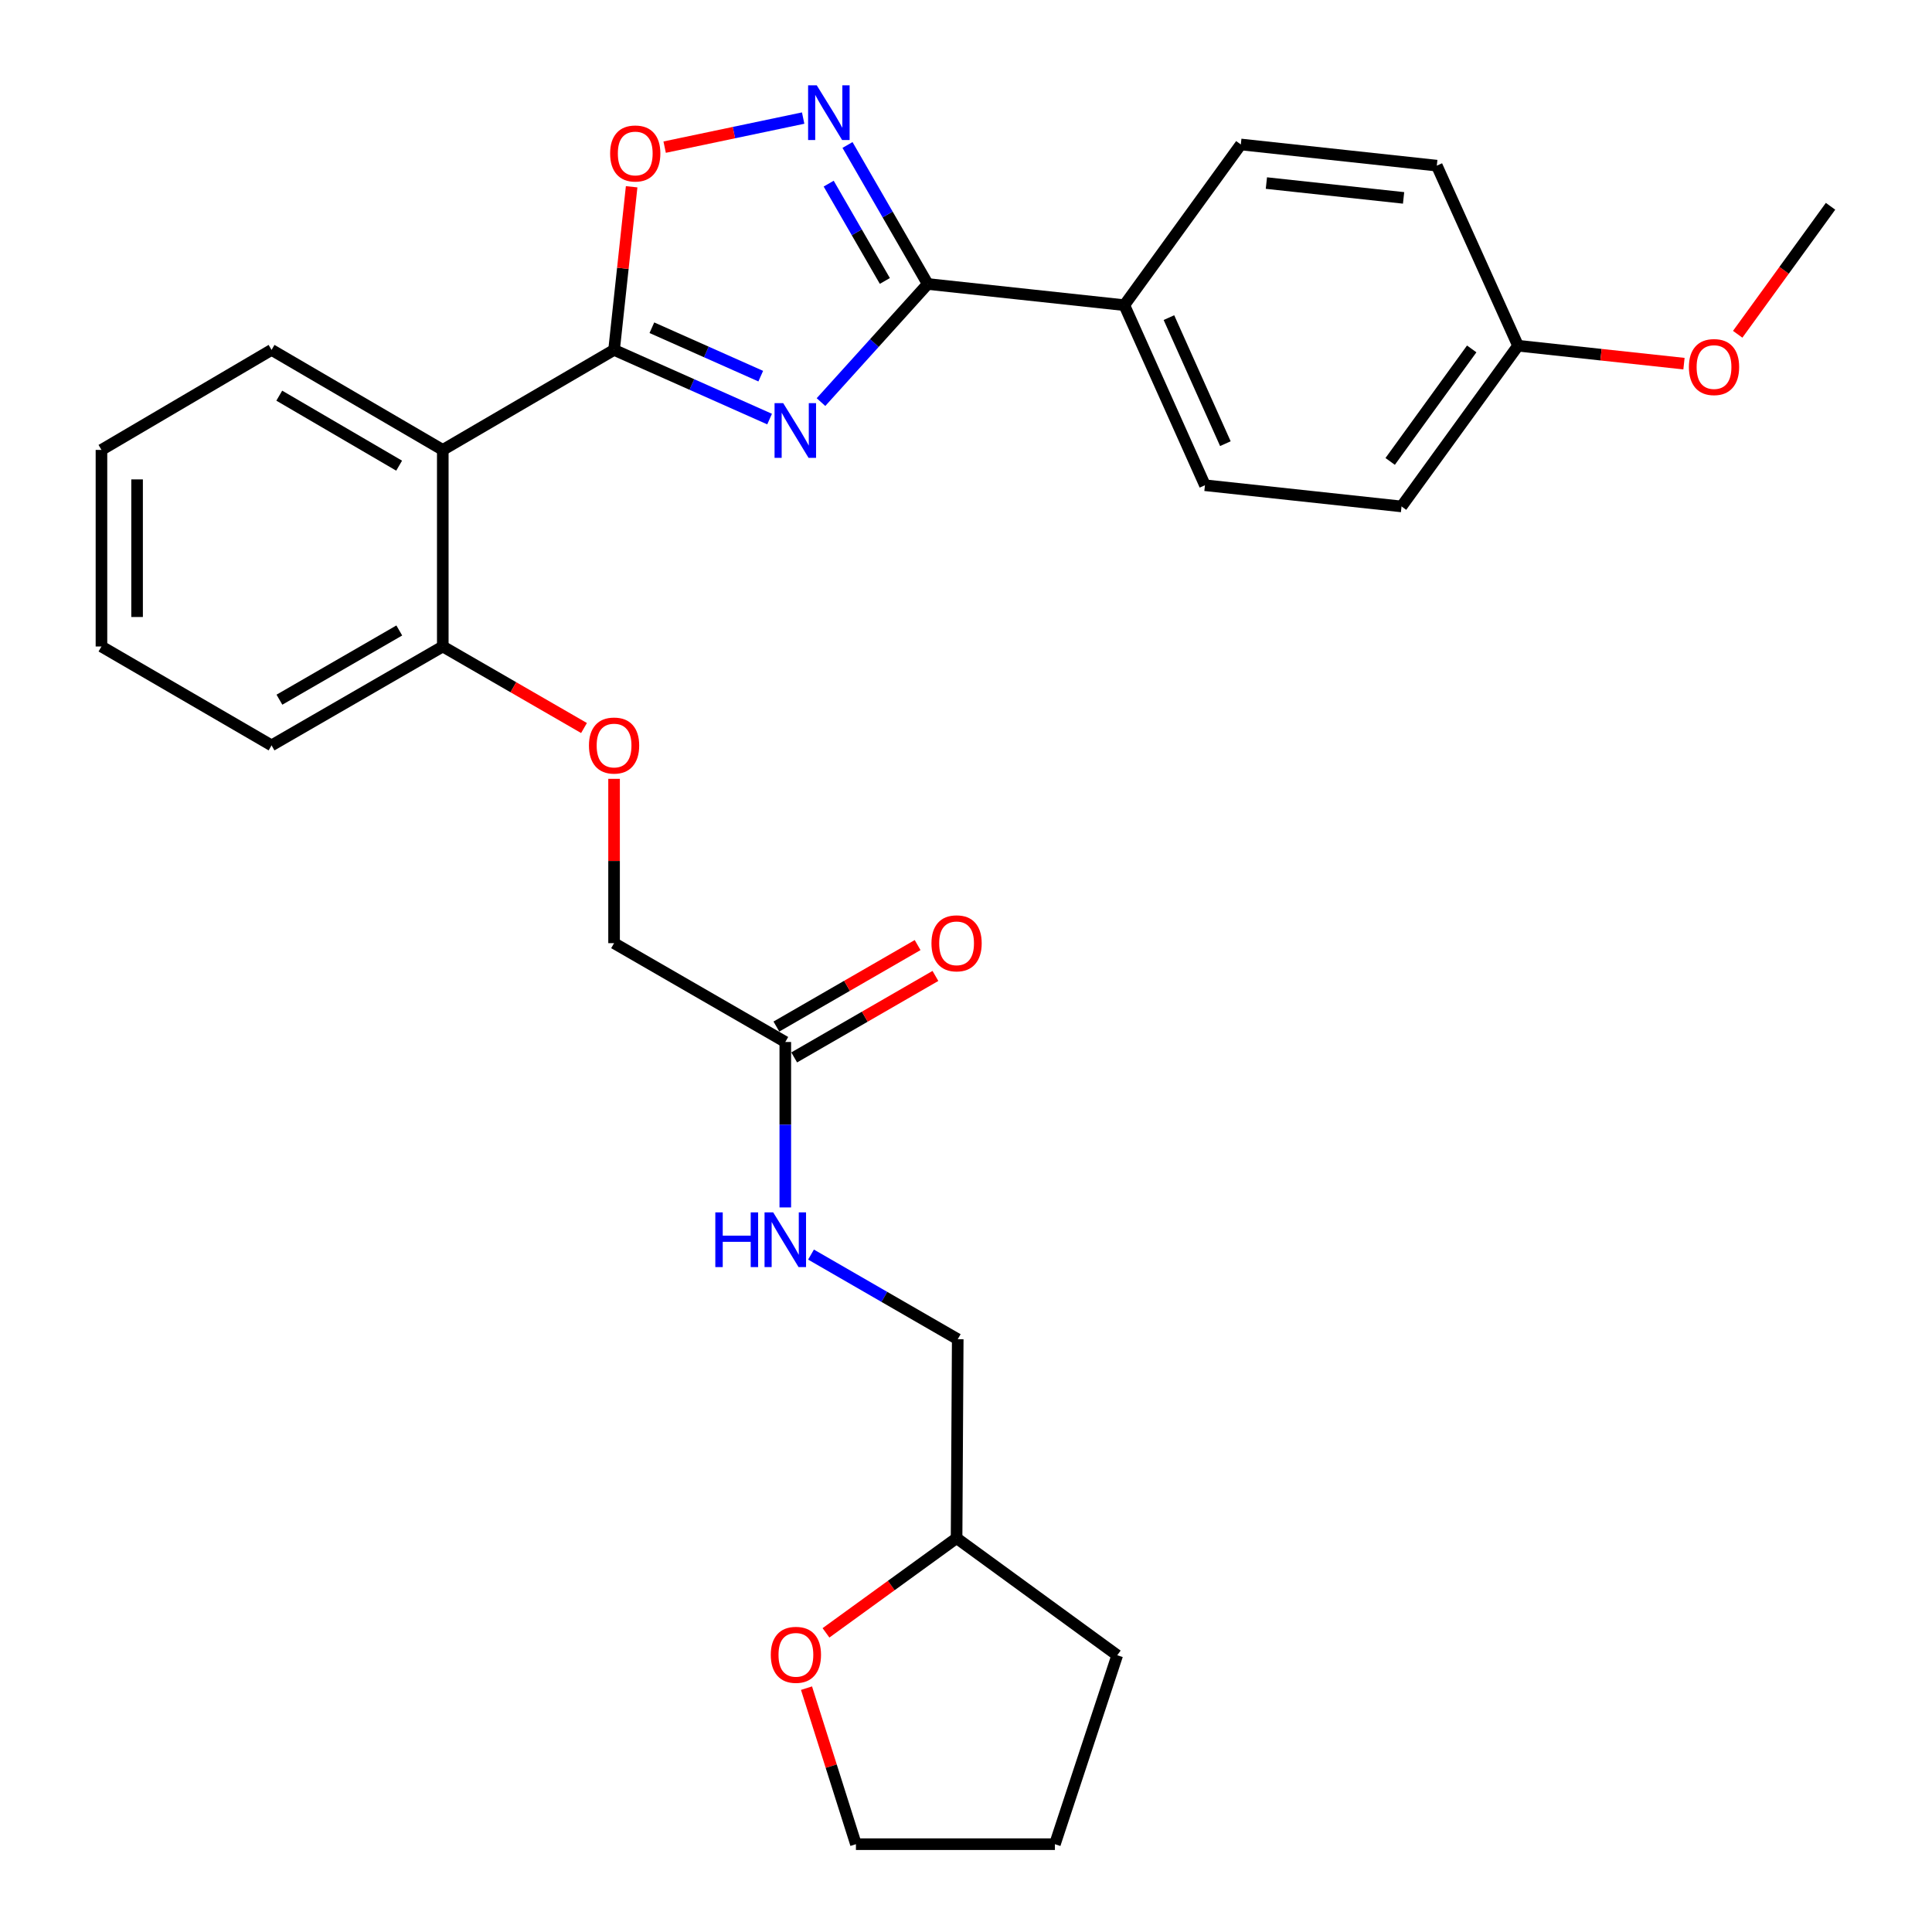 <?xml version='1.0' encoding='iso-8859-1'?>
<svg version='1.1' baseProfile='full'
              xmlns='http://www.w3.org/2000/svg'
                      xmlns:rdkit='http://www.rdkit.org/xml'
                      xmlns:xlink='http://www.w3.org/1999/xlink'
                  xml:space='preserve'
width='1000px' height='1000px' viewBox='0 0 1000 1000'>
<!-- END OF HEADER -->
<rect style='opacity:1.0;fill:#FFFFFF;stroke:none' width='1000' height='1000' x='0' y='0'> </rect>
<path class='bond-0' d='M 398.344,216.914 L 358.092,199.01' style='fill:none;fill-rule:evenodd;stroke:#0000FF;stroke-width:6px;stroke-linecap:butt;stroke-linejoin:miter;stroke-opacity:1' />
<path class='bond-0' d='M 358.092,199.01 L 317.84,181.107' style='fill:none;fill-rule:evenodd;stroke:#000000;stroke-width:6px;stroke-linecap:butt;stroke-linejoin:miter;stroke-opacity:1' />
<path class='bond-0' d='M 393.762,194.694 L 365.586,182.162' style='fill:none;fill-rule:evenodd;stroke:#0000FF;stroke-width:6px;stroke-linecap:butt;stroke-linejoin:miter;stroke-opacity:1' />
<path class='bond-0' d='M 365.586,182.162 L 337.41,169.629' style='fill:none;fill-rule:evenodd;stroke:#000000;stroke-width:6px;stroke-linecap:butt;stroke-linejoin:miter;stroke-opacity:1' />
<path class='bond-1' d='M 424.946,208.122 L 452.572,177.557' style='fill:none;fill-rule:evenodd;stroke:#0000FF;stroke-width:6px;stroke-linecap:butt;stroke-linejoin:miter;stroke-opacity:1' />
<path class='bond-1' d='M 452.572,177.557 L 480.197,146.992' style='fill:none;fill-rule:evenodd;stroke:#000000;stroke-width:6px;stroke-linecap:butt;stroke-linejoin:miter;stroke-opacity:1' />
<path class='bond-3' d='M 317.84,181.107 L 229.183,232.873' style='fill:none;fill-rule:evenodd;stroke:#000000;stroke-width:6px;stroke-linecap:butt;stroke-linejoin:miter;stroke-opacity:1' />
<path class='bond-4' d='M 317.84,181.107 L 322.388,138.891' style='fill:none;fill-rule:evenodd;stroke:#000000;stroke-width:6px;stroke-linecap:butt;stroke-linejoin:miter;stroke-opacity:1' />
<path class='bond-4' d='M 322.388,138.891 L 326.936,96.675' style='fill:none;fill-rule:evenodd;stroke:#FF0000;stroke-width:6px;stroke-linecap:butt;stroke-linejoin:miter;stroke-opacity:1' />
<path class='bond-2' d='M 480.197,146.992 L 459.432,111.018' style='fill:none;fill-rule:evenodd;stroke:#000000;stroke-width:6px;stroke-linecap:butt;stroke-linejoin:miter;stroke-opacity:1' />
<path class='bond-2' d='M 459.432,111.018 L 438.666,75.044' style='fill:none;fill-rule:evenodd;stroke:#0000FF;stroke-width:6px;stroke-linecap:butt;stroke-linejoin:miter;stroke-opacity:1' />
<path class='bond-2' d='M 457.997,145.419 L 443.461,120.237' style='fill:none;fill-rule:evenodd;stroke:#000000;stroke-width:6px;stroke-linecap:butt;stroke-linejoin:miter;stroke-opacity:1' />
<path class='bond-2' d='M 443.461,120.237 L 428.925,95.055' style='fill:none;fill-rule:evenodd;stroke:#0000FF;stroke-width:6px;stroke-linecap:butt;stroke-linejoin:miter;stroke-opacity:1' />
<path class='bond-5' d='M 480.197,146.992 L 581.947,157.954' style='fill:none;fill-rule:evenodd;stroke:#000000;stroke-width:6px;stroke-linecap:butt;stroke-linejoin:miter;stroke-opacity:1' />
<path class='bond-29' d='M 415.715,61.116 L 379.869,68.639' style='fill:none;fill-rule:evenodd;stroke:#0000FF;stroke-width:6px;stroke-linecap:butt;stroke-linejoin:miter;stroke-opacity:1' />
<path class='bond-29' d='M 379.869,68.639 L 344.022,76.163' style='fill:none;fill-rule:evenodd;stroke:#FF0000;stroke-width:6px;stroke-linecap:butt;stroke-linejoin:miter;stroke-opacity:1' />
<path class='bond-7' d='M 229.183,232.873 L 229.183,334.622' style='fill:none;fill-rule:evenodd;stroke:#000000;stroke-width:6px;stroke-linecap:butt;stroke-linejoin:miter;stroke-opacity:1' />
<path class='bond-20' d='M 229.183,232.873 L 140.557,181.107' style='fill:none;fill-rule:evenodd;stroke:#000000;stroke-width:6px;stroke-linecap:butt;stroke-linejoin:miter;stroke-opacity:1' />
<path class='bond-20' d='M 206.589,241.031 L 144.55,204.795' style='fill:none;fill-rule:evenodd;stroke:#000000;stroke-width:6px;stroke-linecap:butt;stroke-linejoin:miter;stroke-opacity:1' />
<path class='bond-12' d='M 581.947,157.954 L 623.683,251.159' style='fill:none;fill-rule:evenodd;stroke:#000000;stroke-width:6px;stroke-linecap:butt;stroke-linejoin:miter;stroke-opacity:1' />
<path class='bond-12' d='M 605.037,164.398 L 634.253,229.642' style='fill:none;fill-rule:evenodd;stroke:#000000;stroke-width:6px;stroke-linecap:butt;stroke-linejoin:miter;stroke-opacity:1' />
<path class='bond-13' d='M 581.947,157.954 L 642.247,74.778' style='fill:none;fill-rule:evenodd;stroke:#000000;stroke-width:6px;stroke-linecap:butt;stroke-linejoin:miter;stroke-opacity:1' />
<path class='bond-6' d='M 406.467,539.331 L 317.84,488.179' style='fill:none;fill-rule:evenodd;stroke:#000000;stroke-width:6px;stroke-linecap:butt;stroke-linejoin:miter;stroke-opacity:1' />
<path class='bond-8' d='M 406.467,539.331 L 406.467,582.148' style='fill:none;fill-rule:evenodd;stroke:#000000;stroke-width:6px;stroke-linecap:butt;stroke-linejoin:miter;stroke-opacity:1' />
<path class='bond-8' d='M 406.467,582.148 L 406.467,624.966' style='fill:none;fill-rule:evenodd;stroke:#0000FF;stroke-width:6px;stroke-linecap:butt;stroke-linejoin:miter;stroke-opacity:1' />
<path class='bond-10' d='M 411.074,547.317 L 447.623,526.23' style='fill:none;fill-rule:evenodd;stroke:#000000;stroke-width:6px;stroke-linecap:butt;stroke-linejoin:miter;stroke-opacity:1' />
<path class='bond-10' d='M 447.623,526.23 L 484.172,505.142' style='fill:none;fill-rule:evenodd;stroke:#FF0000;stroke-width:6px;stroke-linecap:butt;stroke-linejoin:miter;stroke-opacity:1' />
<path class='bond-10' d='M 401.859,531.344 L 438.408,510.257' style='fill:none;fill-rule:evenodd;stroke:#000000;stroke-width:6px;stroke-linecap:butt;stroke-linejoin:miter;stroke-opacity:1' />
<path class='bond-10' d='M 438.408,510.257 L 474.957,489.17' style='fill:none;fill-rule:evenodd;stroke:#FF0000;stroke-width:6px;stroke-linecap:butt;stroke-linejoin:miter;stroke-opacity:1' />
<path class='bond-9' d='M 229.183,334.622 L 265.732,355.722' style='fill:none;fill-rule:evenodd;stroke:#000000;stroke-width:6px;stroke-linecap:butt;stroke-linejoin:miter;stroke-opacity:1' />
<path class='bond-9' d='M 265.732,355.722 L 302.281,376.822' style='fill:none;fill-rule:evenodd;stroke:#FF0000;stroke-width:6px;stroke-linecap:butt;stroke-linejoin:miter;stroke-opacity:1' />
<path class='bond-23' d='M 229.183,334.622 L 140.557,385.805' style='fill:none;fill-rule:evenodd;stroke:#000000;stroke-width:6px;stroke-linecap:butt;stroke-linejoin:miter;stroke-opacity:1' />
<path class='bond-23' d='M 206.667,326.331 L 144.629,362.159' style='fill:none;fill-rule:evenodd;stroke:#000000;stroke-width:6px;stroke-linecap:butt;stroke-linejoin:miter;stroke-opacity:1' />
<path class='bond-15' d='M 419.782,649.367 L 457.75,671.27' style='fill:none;fill-rule:evenodd;stroke:#0000FF;stroke-width:6px;stroke-linecap:butt;stroke-linejoin:miter;stroke-opacity:1' />
<path class='bond-15' d='M 457.75,671.27 L 495.718,693.174' style='fill:none;fill-rule:evenodd;stroke:#000000;stroke-width:6px;stroke-linecap:butt;stroke-linejoin:miter;stroke-opacity:1' />
<path class='bond-14' d='M 317.84,403.124 L 317.84,445.652' style='fill:none;fill-rule:evenodd;stroke:#FF0000;stroke-width:6px;stroke-linecap:butt;stroke-linejoin:miter;stroke-opacity:1' />
<path class='bond-14' d='M 317.84,445.652 L 317.84,488.179' style='fill:none;fill-rule:evenodd;stroke:#000000;stroke-width:6px;stroke-linecap:butt;stroke-linejoin:miter;stroke-opacity:1' />
<path class='bond-11' d='M 427.526,845.163 L 461.325,820.653' style='fill:none;fill-rule:evenodd;stroke:#FF0000;stroke-width:6px;stroke-linecap:butt;stroke-linejoin:miter;stroke-opacity:1' />
<path class='bond-11' d='M 461.325,820.653 L 495.124,796.143' style='fill:none;fill-rule:evenodd;stroke:#000000;stroke-width:6px;stroke-linecap:butt;stroke-linejoin:miter;stroke-opacity:1' />
<path class='bond-22' d='M 417.448,873.786 L 430.239,914.165' style='fill:none;fill-rule:evenodd;stroke:#FF0000;stroke-width:6px;stroke-linecap:butt;stroke-linejoin:miter;stroke-opacity:1' />
<path class='bond-22' d='M 430.239,914.165 L 443.03,954.545' style='fill:none;fill-rule:evenodd;stroke:#000000;stroke-width:6px;stroke-linecap:butt;stroke-linejoin:miter;stroke-opacity:1' />
<path class='bond-17' d='M 623.683,251.159 L 725.433,262.131' style='fill:none;fill-rule:evenodd;stroke:#000000;stroke-width:6px;stroke-linecap:butt;stroke-linejoin:miter;stroke-opacity:1' />
<path class='bond-18' d='M 642.247,74.778 L 743.689,85.739' style='fill:none;fill-rule:evenodd;stroke:#000000;stroke-width:6px;stroke-linecap:butt;stroke-linejoin:miter;stroke-opacity:1' />
<path class='bond-18' d='M 655.482,94.755 L 726.492,102.429' style='fill:none;fill-rule:evenodd;stroke:#000000;stroke-width:6px;stroke-linecap:butt;stroke-linejoin:miter;stroke-opacity:1' />
<path class='bond-19' d='M 495.718,693.174 L 495.124,796.143' style='fill:none;fill-rule:evenodd;stroke:#000000;stroke-width:6px;stroke-linecap:butt;stroke-linejoin:miter;stroke-opacity:1' />
<path class='bond-16' d='M 785.733,178.945 L 743.689,85.739' style='fill:none;fill-rule:evenodd;stroke:#000000;stroke-width:6px;stroke-linecap:butt;stroke-linejoin:miter;stroke-opacity:1' />
<path class='bond-21' d='M 785.733,178.945 L 828.679,183.586' style='fill:none;fill-rule:evenodd;stroke:#000000;stroke-width:6px;stroke-linecap:butt;stroke-linejoin:miter;stroke-opacity:1' />
<path class='bond-21' d='M 828.679,183.586 L 871.624,188.226' style='fill:none;fill-rule:evenodd;stroke:#FF0000;stroke-width:6px;stroke-linecap:butt;stroke-linejoin:miter;stroke-opacity:1' />
<path class='bond-30' d='M 785.733,178.945 L 725.433,262.131' style='fill:none;fill-rule:evenodd;stroke:#000000;stroke-width:6px;stroke-linecap:butt;stroke-linejoin:miter;stroke-opacity:1' />
<path class='bond-30' d='M 761.758,180.6 L 719.548,238.831' style='fill:none;fill-rule:evenodd;stroke:#000000;stroke-width:6px;stroke-linecap:butt;stroke-linejoin:miter;stroke-opacity:1' />
<path class='bond-25' d='M 495.124,796.143 L 578.279,856.76' style='fill:none;fill-rule:evenodd;stroke:#000000;stroke-width:6px;stroke-linecap:butt;stroke-linejoin:miter;stroke-opacity:1' />
<path class='bond-26' d='M 140.557,181.107 L 52.515,232.873' style='fill:none;fill-rule:evenodd;stroke:#000000;stroke-width:6px;stroke-linecap:butt;stroke-linejoin:miter;stroke-opacity:1' />
<path class='bond-24' d='M 899.426,173.019 L 923.456,139.895' style='fill:none;fill-rule:evenodd;stroke:#FF0000;stroke-width:6px;stroke-linecap:butt;stroke-linejoin:miter;stroke-opacity:1' />
<path class='bond-24' d='M 923.456,139.895 L 947.485,106.772' style='fill:none;fill-rule:evenodd;stroke:#000000;stroke-width:6px;stroke-linecap:butt;stroke-linejoin:miter;stroke-opacity:1' />
<path class='bond-32' d='M 443.03,954.545 L 546.019,954.545' style='fill:none;fill-rule:evenodd;stroke:#000000;stroke-width:6px;stroke-linecap:butt;stroke-linejoin:miter;stroke-opacity:1' />
<path class='bond-31' d='M 140.557,385.805 L 52.515,334.622' style='fill:none;fill-rule:evenodd;stroke:#000000;stroke-width:6px;stroke-linecap:butt;stroke-linejoin:miter;stroke-opacity:1' />
<path class='bond-27' d='M 578.279,856.76 L 546.019,954.545' style='fill:none;fill-rule:evenodd;stroke:#000000;stroke-width:6px;stroke-linecap:butt;stroke-linejoin:miter;stroke-opacity:1' />
<path class='bond-28' d='M 52.515,232.873 L 52.515,334.622' style='fill:none;fill-rule:evenodd;stroke:#000000;stroke-width:6px;stroke-linecap:butt;stroke-linejoin:miter;stroke-opacity:1' />
<path class='bond-28' d='M 70.955,248.135 L 70.955,319.36' style='fill:none;fill-rule:evenodd;stroke:#000000;stroke-width:6px;stroke-linecap:butt;stroke-linejoin:miter;stroke-opacity:1' />
<path  class='atom-0' d='M 405.39 208.673
L 414.67 223.673
Q 415.59 225.153, 417.07 227.833
Q 418.55 230.513, 418.63 230.673
L 418.63 208.673
L 422.39 208.673
L 422.39 236.993
L 418.51 236.993
L 408.55 220.593
Q 407.39 218.673, 406.15 216.473
Q 404.95 214.273, 404.59 213.593
L 404.59 236.993
L 400.91 236.993
L 400.91 208.673
L 405.39 208.673
' fill='#0000FF'/>
<path  class='atom-3' d='M 422.755 44.165
L 432.035 59.165
Q 432.955 60.645, 434.435 63.325
Q 435.915 66.005, 435.995 66.165
L 435.995 44.165
L 439.755 44.165
L 439.755 72.485
L 435.875 72.485
L 425.915 56.085
Q 424.755 54.165, 423.515 51.965
Q 422.315 49.765, 421.955 49.085
L 421.955 72.485
L 418.275 72.485
L 418.275 44.165
L 422.755 44.165
' fill='#0000FF'/>
<path  class='atom-5' d='M 315.802 79.437
Q 315.802 72.637, 319.162 68.837
Q 322.522 65.037, 328.802 65.037
Q 335.082 65.037, 338.442 68.837
Q 341.802 72.637, 341.802 79.437
Q 341.802 86.317, 338.402 90.237
Q 335.002 94.117, 328.802 94.117
Q 322.562 94.117, 319.162 90.237
Q 315.802 86.357, 315.802 79.437
M 328.802 90.917
Q 333.122 90.917, 335.442 88.037
Q 337.802 85.117, 337.802 79.437
Q 337.802 73.877, 335.442 71.077
Q 333.122 68.237, 328.802 68.237
Q 324.482 68.237, 322.122 71.037
Q 319.802 73.837, 319.802 79.437
Q 319.802 85.157, 322.122 88.037
Q 324.482 90.917, 328.802 90.917
' fill='#FF0000'/>
<path  class='atom-9' d='M 370.247 627.525
L 374.087 627.525
L 374.087 639.565
L 388.567 639.565
L 388.567 627.525
L 392.407 627.525
L 392.407 655.845
L 388.567 655.845
L 388.567 642.765
L 374.087 642.765
L 374.087 655.845
L 370.247 655.845
L 370.247 627.525
' fill='#0000FF'/>
<path  class='atom-9' d='M 400.207 627.525
L 409.487 642.525
Q 410.407 644.005, 411.887 646.685
Q 413.367 649.365, 413.447 649.525
L 413.447 627.525
L 417.207 627.525
L 417.207 655.845
L 413.327 655.845
L 403.367 639.445
Q 402.207 637.525, 400.967 635.325
Q 399.767 633.125, 399.407 632.445
L 399.407 655.845
L 395.727 655.845
L 395.727 627.525
L 400.207 627.525
' fill='#0000FF'/>
<path  class='atom-10' d='M 304.84 385.885
Q 304.84 379.085, 308.2 375.285
Q 311.56 371.485, 317.84 371.485
Q 324.12 371.485, 327.48 375.285
Q 330.84 379.085, 330.84 385.885
Q 330.84 392.765, 327.44 396.685
Q 324.04 400.565, 317.84 400.565
Q 311.6 400.565, 308.2 396.685
Q 304.84 392.805, 304.84 385.885
M 317.84 397.365
Q 322.16 397.365, 324.48 394.485
Q 326.84 391.565, 326.84 385.885
Q 326.84 380.325, 324.48 377.525
Q 322.16 374.685, 317.84 374.685
Q 313.52 374.685, 311.16 377.485
Q 308.84 380.285, 308.84 385.885
Q 308.84 391.605, 311.16 394.485
Q 313.52 397.365, 317.84 397.365
' fill='#FF0000'/>
<path  class='atom-11' d='M 482.124 488.259
Q 482.124 481.459, 485.484 477.659
Q 488.844 473.859, 495.124 473.859
Q 501.404 473.859, 504.764 477.659
Q 508.124 481.459, 508.124 488.259
Q 508.124 495.139, 504.724 499.059
Q 501.324 502.939, 495.124 502.939
Q 488.884 502.939, 485.484 499.059
Q 482.124 495.179, 482.124 488.259
M 495.124 499.739
Q 499.444 499.739, 501.764 496.859
Q 504.124 493.939, 504.124 488.259
Q 504.124 482.699, 501.764 479.899
Q 499.444 477.059, 495.124 477.059
Q 490.804 477.059, 488.444 479.859
Q 486.124 482.659, 486.124 488.259
Q 486.124 493.979, 488.444 496.859
Q 490.804 499.739, 495.124 499.739
' fill='#FF0000'/>
<path  class='atom-12' d='M 398.958 856.533
Q 398.958 849.733, 402.318 845.933
Q 405.678 842.133, 411.958 842.133
Q 418.238 842.133, 421.598 845.933
Q 424.958 849.733, 424.958 856.533
Q 424.958 863.413, 421.558 867.333
Q 418.158 871.213, 411.958 871.213
Q 405.718 871.213, 402.318 867.333
Q 398.958 863.453, 398.958 856.533
M 411.958 868.013
Q 416.278 868.013, 418.598 865.133
Q 420.958 862.213, 420.958 856.533
Q 420.958 850.973, 418.598 848.173
Q 416.278 845.333, 411.958 845.333
Q 407.638 845.333, 405.278 848.133
Q 402.958 850.933, 402.958 856.533
Q 402.958 862.253, 405.278 865.133
Q 407.638 868.013, 411.958 868.013
' fill='#FF0000'/>
<path  class='atom-22' d='M 874.175 189.987
Q 874.175 183.187, 877.535 179.387
Q 880.895 175.587, 887.175 175.587
Q 893.455 175.587, 896.815 179.387
Q 900.175 183.187, 900.175 189.987
Q 900.175 196.867, 896.775 200.787
Q 893.375 204.667, 887.175 204.667
Q 880.935 204.667, 877.535 200.787
Q 874.175 196.907, 874.175 189.987
M 887.175 201.467
Q 891.495 201.467, 893.815 198.587
Q 896.175 195.667, 896.175 189.987
Q 896.175 184.427, 893.815 181.627
Q 891.495 178.787, 887.175 178.787
Q 882.855 178.787, 880.495 181.587
Q 878.175 184.387, 878.175 189.987
Q 878.175 195.707, 880.495 198.587
Q 882.855 201.467, 887.175 201.467
' fill='#FF0000'/>
</svg>
